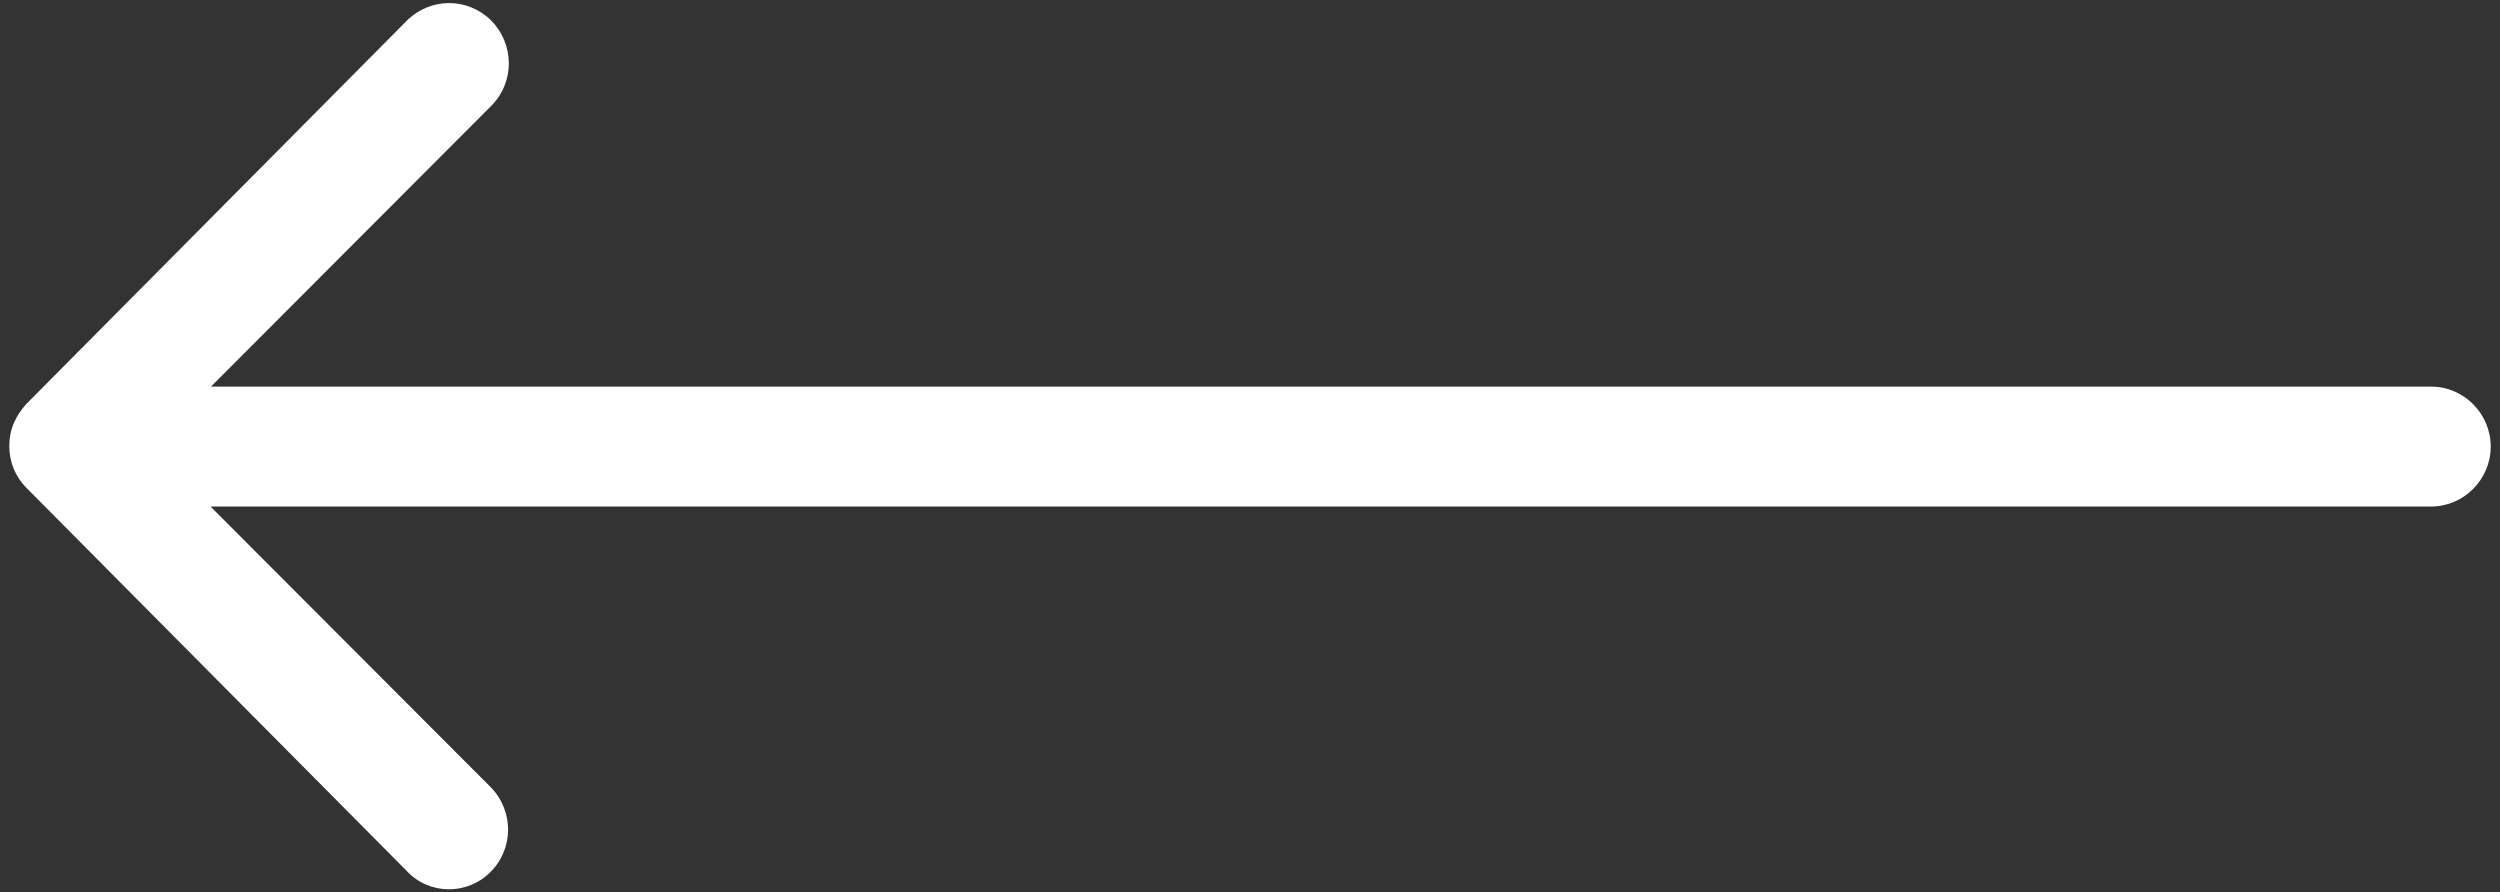 <?xml version="1.0" encoding="utf-8"?>
<!-- Generator: Adobe Illustrator 23.0.2, SVG Export Plug-In . SVG Version: 6.00 Build 0)  -->
<svg version="1.1" id="Layer_1" xmlns="http://www.w3.org/2000/svg" xmlns:xlink="http://www.w3.org/1999/xlink" x="0px" y="0px"
	 viewBox="0 0 538 192" enable-background="new 0 0 538 192" xml:space="preserve">
<rect x="0" y="0" width="538" height="192" fill="#333333" stroke="none"/>
<path fill="#FFFFFF" d="M105.5,187.7c5.1-5,5.1-13.2,0.1-18.3L45.3,109h477.9c7,0,12.8-5.8,12.8-12.9s-5.8-12.9-12.8-12.9H45.4
	l60.4-60.5c5-5.1,4.9-13.2-0.1-18.3c-5.1-5-13.1-5-18.2,0.1L5.7,86.9c-1.1,1.2-2,2.5-2.7,4.1s-1,3.3-1,5c0,3.4,1.3,6.6,3.7,9
	l81.8,82.4C92.3,192.6,100.5,192.7,105.5,187.7L105.5,187.7z"/>
</svg>
